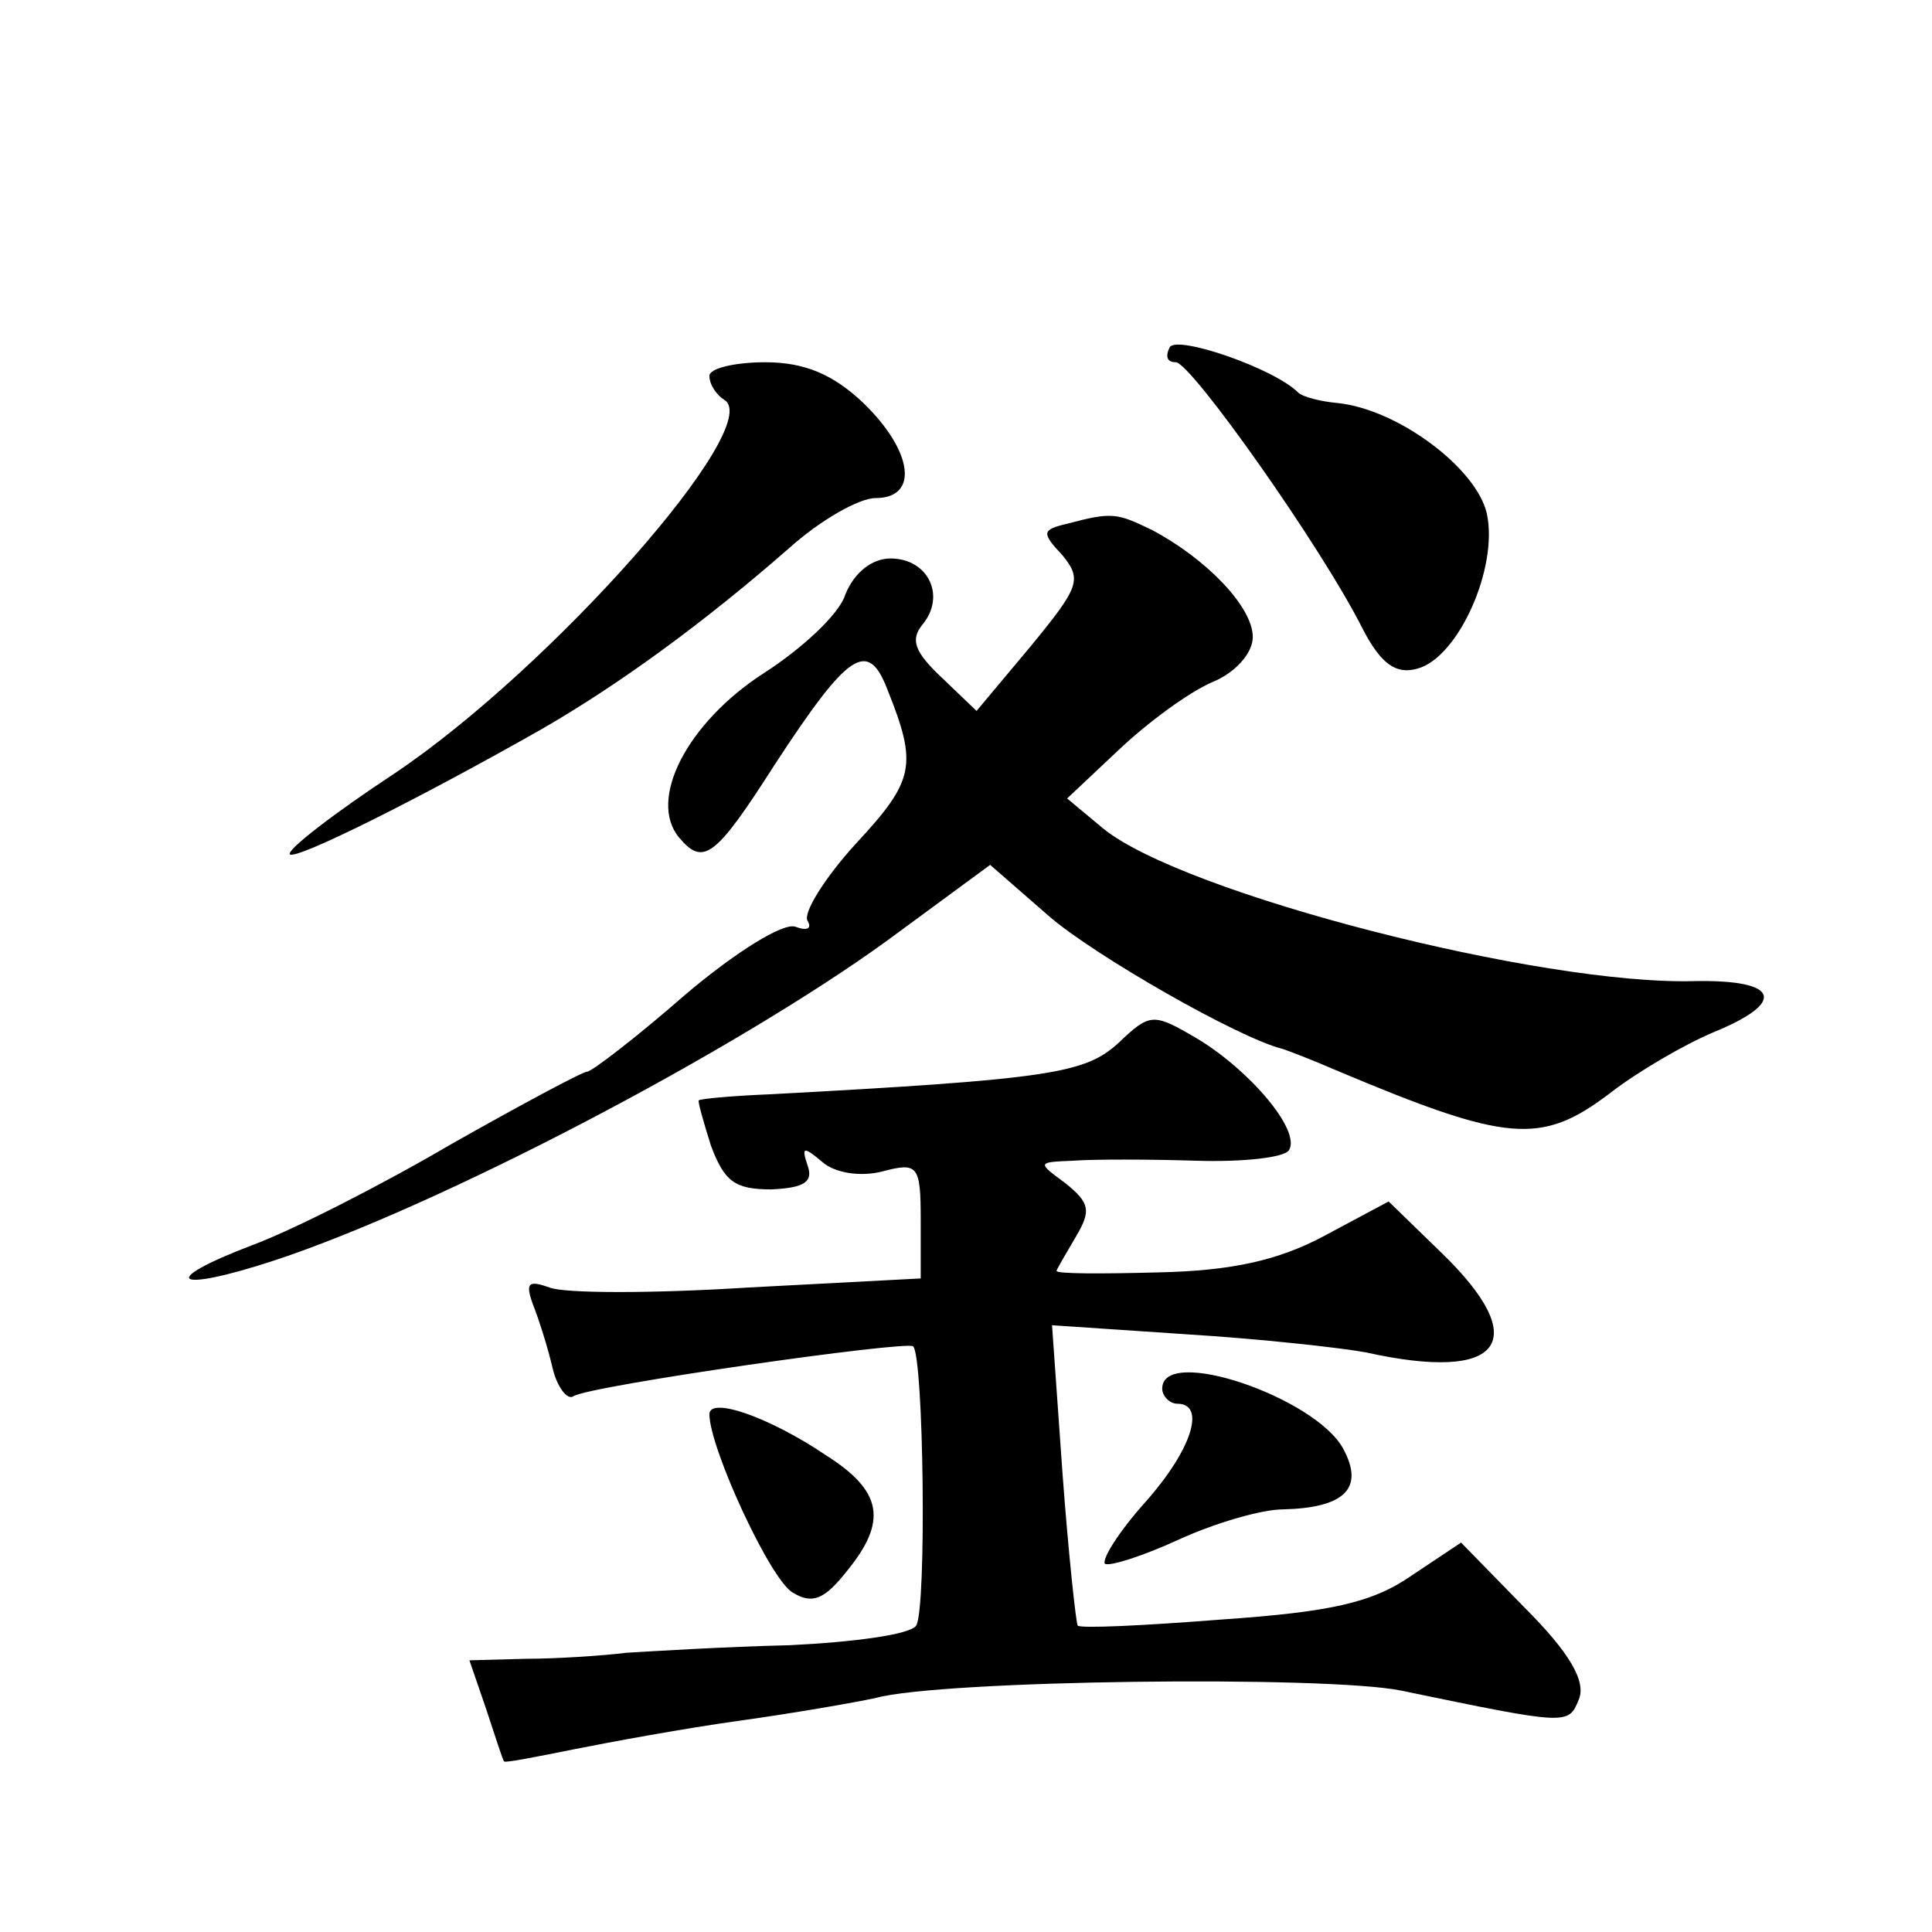 <?xml version="1.0" standalone="no"?>
<!DOCTYPE svg PUBLIC "-//W3C//DTD SVG 20010904//EN"
 "http://www.w3.org/TR/2001/REC-SVG-20010904/DTD/svg10.dtd">
<svg version="1.0" xmlns="http://www.w3.org/2000/svg"
 width="128pt" height="128pt" viewBox="0 0 128 128"
 preserveAspectRatio="xMidYMid meet">
<g transform="translate(0,128) scale(0.1,-0.1)"
fill="#0" stroke="none">
<path d="M775 1050 c-3 -6 -2 -10 4 -10 10 0 97 -123 124 -177 12 -23 22 -30 36
-26 27 7 54 67 46 103 -7 30 -59 69 -99 73 -11 1 -23 4 -26 7 -16 16 -80 38 -85
30z M470 1031 c0 -6 5 -13 10 -16 27 -17 -114 -177 -218 -247 -41 -27 -72 -51 -70
-54 4 -4 86 37 167 83 52 30 108 71 164 120 20 18 46 33 57 33 29 0 25 31 -8 63
-20 19 -39 27 -65 27 -20 0 -37 -4 -37 -9z M707 933 c-17 -4 -17 -6 -3 -21 13 -16
11 -21 -21 -60 l-36 -43 -23 22 c-18 17 -21 25 -13 35 16 19 4 44 -21 44 -12 0
-24 -9 -30 -24 -4 -13 -29 -36 -54 -52 -51 -33 -77 -84 -56 -109 16 -19 24 -13
63 48 49 75 62 84 75 50 20 -50 18 -60 -21 -102 -21 -23 -35 -46 -32 -51 3 -5 0
-7 -8 -4 -8 3 -40 -17 -73 -45 -32 -28 -62 -51 -65 -51 -3 0 -44 -22 -90 -48 -46
-27 -105 -57 -132 -67 -63 -24 -52 -32 15 -10 109 36 304 138 406 212 l68 50 39
-34 c30 -26 126 -81 155 -88 3 -1 19 -7 35 -14 114 -48 136 -50 182 -15 18 14 49
32 68 40 49 20 44 35 -12 34 -102 -3 -339 58 -392 101 l-24 20 34 32 c19 18 46
38 62 45 15 6 27 19 27 30 0 20 -31 52 -67 71 -23 11 -26 12 -56 4z M741 589 c-22
-20 -44 -24 -231 -34 -25 -1 -46 -3 -47 -4 -1 0 3 -14 8 -30 9 -24 16 -29 40 -29
22 1 28 5 24 16 -4 12 -3 13 10 2 8 -7 25 -10 40 -6 23 6 25 4 25 -32 l0 -39 -114
-6 c-63 -4 -122 -4 -132 0 -14 5 -16 3 -11 -11 4 -10 10 -29 13 -42 3 -13 10 -22
14 -19 11 7 221 37 225 33 7 -7 9 -174 2 -185 -4 -6 -42 -11 -84 -13 -43 -1 -91
-4 -108 -5 -16 -2 -47 -4 -67 -4 l-37 -1 11 -32 c6 -18 11 -34 12 -35 1 -1 21 3
46 8 25 5 74 14 110 19 36 5 76 12 90 15 43 12 298 15 348 5 111 -23 111 -23 118
-6 5 12 -6 31 -36 61 l-42 43 -33 -22 c-26 -18 -54 -24 -126 -29 -51 -4 -93 -6
-95 -4 -1 1 -6 46 -10 100 l-7 99 89 -6 c49 -3 103 -9 119 -12 90 -20 111 7 50
66 l-35 34 -43 -23 c-30 -16 -61 -23 -110 -24 -37 -1 -67 -1 -67 1 0 1 6 11 13
23 10 17 9 22 -7 35 -19 14 -19 14 5 15 13 1 50 1 81 0 31 -1 59 2 62 7 8 13 -26
53 -61 74 -29 17 -31 17 -52 -3z M770 360 c0 -5 5 -10 10 -10 19 0 10 -30 -21 -65
-18 -20 -29 -38 -27 -41 3 -2 25 5 49 16 24 11 55 20 69 20 41 1 54 14 40 40 -18
34 -120 69 -120 40z M470 343 c0 -22 40 -109 55 -118 13 -8 21 -5 36 14 27 33 24
53 -14 77 -37 25 -77 39 -77 27z"/>
</g>
</svg>

